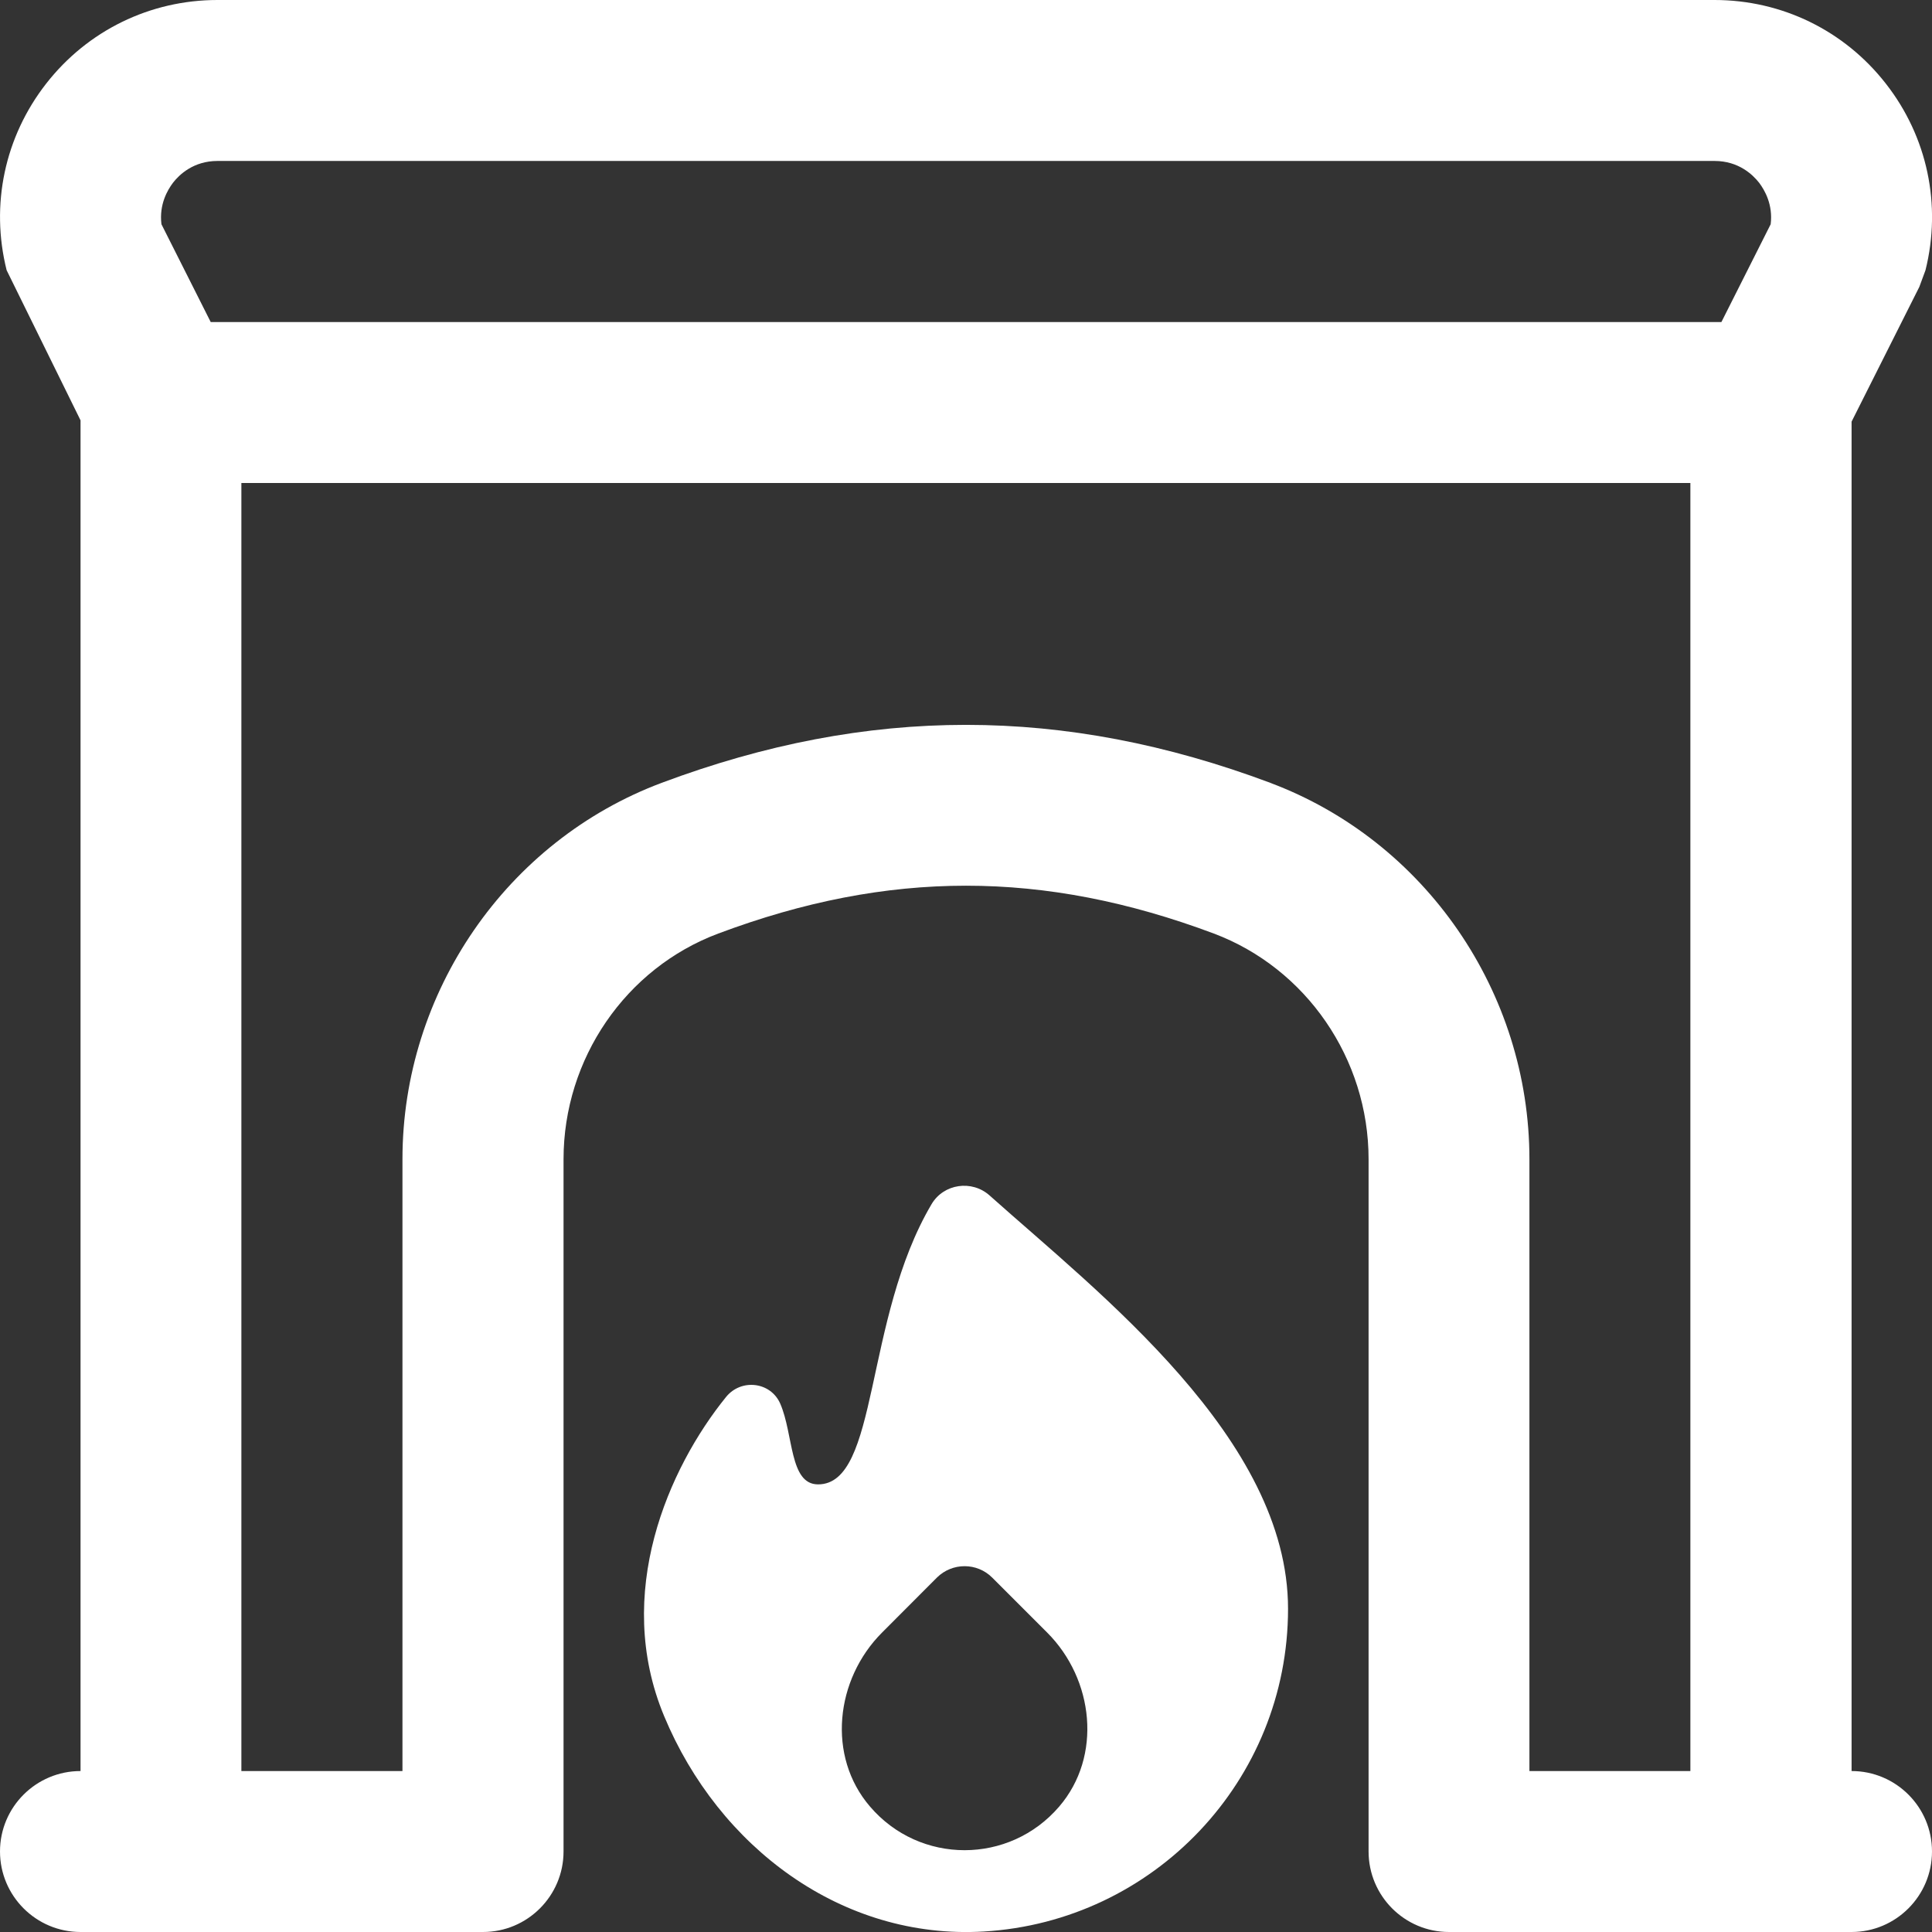 <svg xmlns="http://www.w3.org/2000/svg" fill="none" viewBox="0 0 16 16" height="16" width="16">
<rect x="0" y="0" width="16" height="16" fill="#333333" stroke="none"/>
<path fill="white" d="M8.195 9.9C8.048 9.769 7.815 9.803 7.715 9.972C7.151 10.926 7.281 12.293 6.775 12.293C6.536 12.293 6.573 11.879 6.461 11.623C6.381 11.443 6.138 11.415 6.013 11.569C5.536 12.158 5.077 13.197 5.5 14.212C5.952 15.298 6.973 16.065 8.147 15.996C9.553 15.913 10.667 14.748 10.667 13.323C10.667 11.915 9.105 10.713 8.195 9.9ZM8.772 14.961C8.359 15.443 7.617 15.443 7.205 14.961C6.847 14.545 6.917 13.908 7.305 13.52L7.759 13.065C7.886 12.939 8.091 12.939 8.217 13.065L8.672 13.52C9.06 13.908 9.129 14.545 8.772 14.961ZM15.334 14.667V3.492L15.895 2.376L15.946 2.238C16.081 1.697 15.962 1.133 15.618 0.693C15.275 0.253 14.757 0 14.199 0H1.801C1.243 0 0.725 0.253 0.382 0.693C0.039 1.133 -0.081 1.696 0.055 2.238L0.667 3.481V14.667C0.299 14.667 0 14.965 0 15.333C0 15.701 0.299 16 0.667 16H4C4.368 16 4.667 15.701 4.667 15.333V9.6C4.667 8.769 5.181 8.018 5.949 7.731C7.357 7.203 8.643 7.203 10.052 7.731C10.818 8.019 11.334 8.769 11.334 9.6V15.333C11.334 15.701 11.632 16 12 16H15.334C15.701 16 16 15.701 16 15.333C16 14.965 15.701 14.667 15.334 14.667ZM1.433 1.513C1.485 1.446 1.603 1.333 1.801 1.333H14.199C14.398 1.333 14.515 1.446 14.568 1.513C14.614 1.574 14.684 1.694 14.664 1.857L14.256 2.667H1.745L1.337 1.857C1.317 1.693 1.387 1.574 1.433 1.513H1.433ZM10.52 6.483C8.811 5.843 7.189 5.843 5.48 6.483C4.196 6.964 3.333 8.217 3.333 9.6V14.667H1.999V4H13.999V14.667H12.666V9.6C12.666 8.217 11.803 6.964 10.519 6.483H10.52Z"></path>
</svg>
